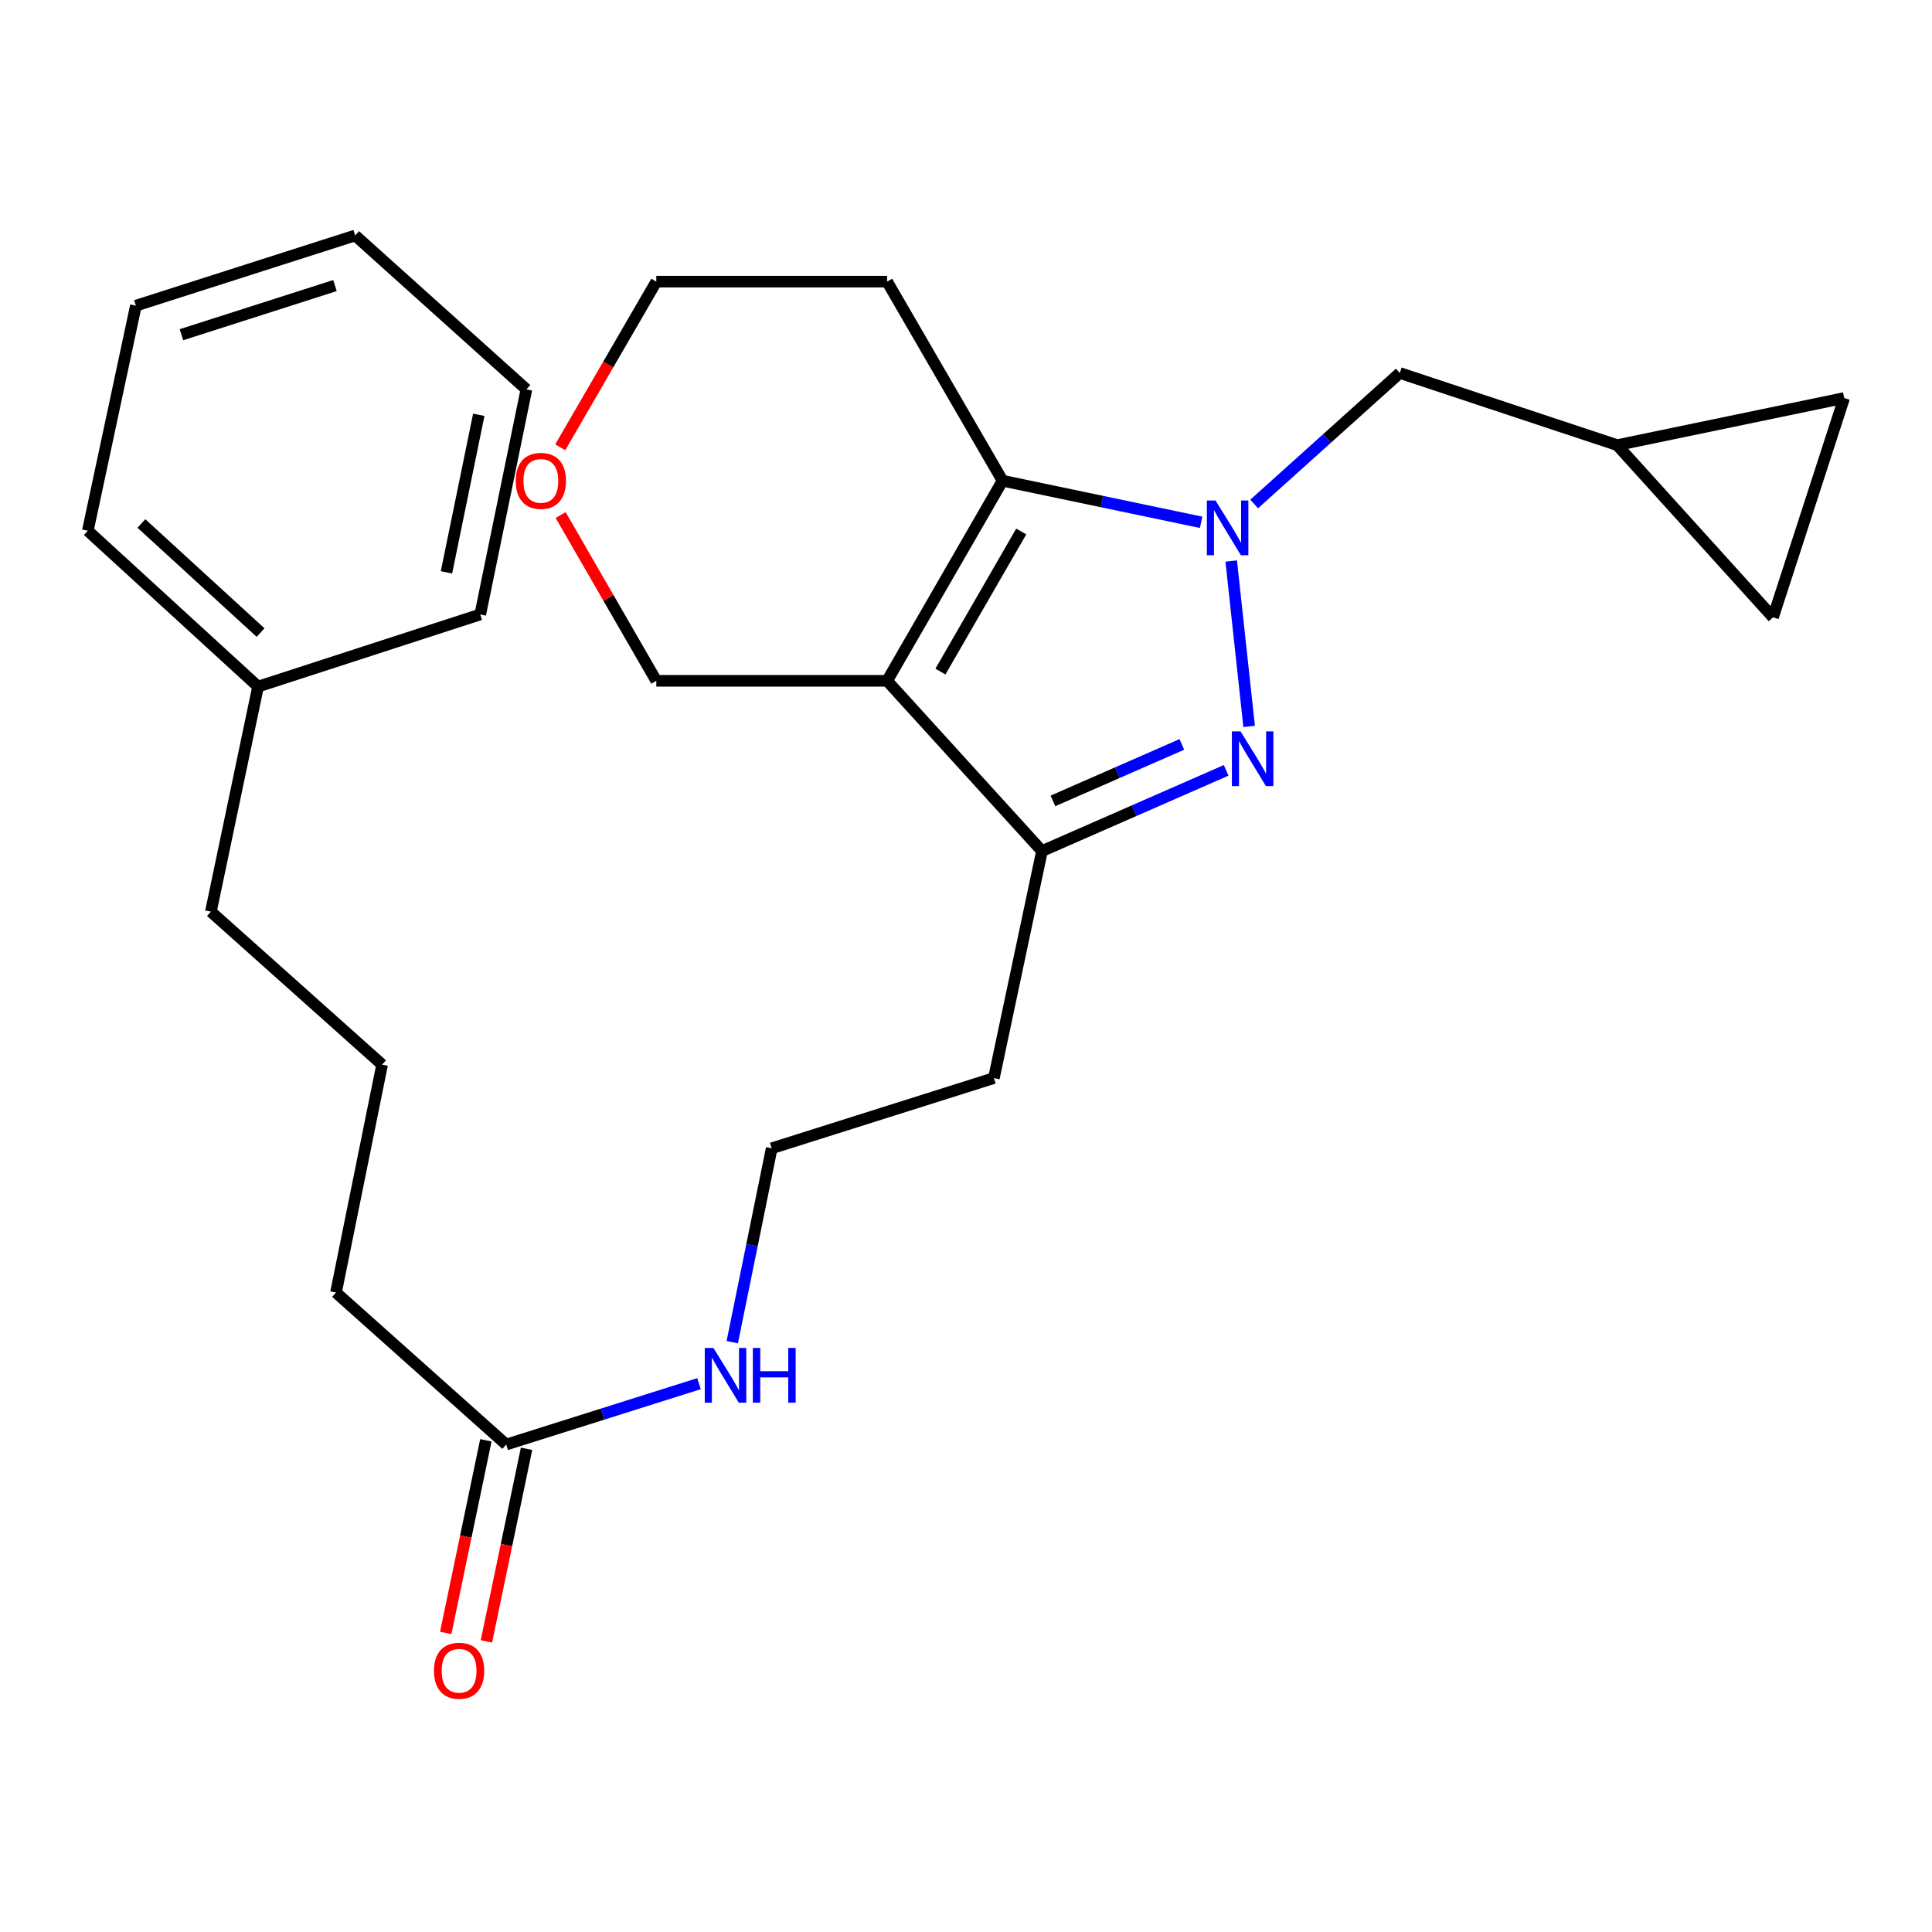 <?xml version='1.0' encoding='iso-8859-1'?>
<svg version='1.1' baseProfile='full'
              xmlns='http://www.w3.org/2000/svg'
                      xmlns:rdkit='http://www.rdkit.org/xml'
                      xmlns:xlink='http://www.w3.org/1999/xlink'
                  xml:space='preserve'
width='1000px' height='1000px' viewBox='0 0 1000 1000'>
<!-- END OF HEADER -->
<rect style='opacity:1.0;fill:#FFFFFF;stroke:none' width='1000' height='1000' x='0' y='0'> </rect>
<path class='bond-1' d='M 637.275,290.387 L 646.552,375.991' style='fill:none;fill-rule:evenodd;stroke:#0000FF;stroke-width:6px;stroke-linecap:butt;stroke-linejoin:miter;stroke-opacity:1' />
<path class='bond-2' d='M 621.7,270.35 L 570.312,259.588' style='fill:none;fill-rule:evenodd;stroke:#0000FF;stroke-width:6px;stroke-linecap:butt;stroke-linejoin:miter;stroke-opacity:1' />
<path class='bond-2' d='M 570.312,259.588 L 518.923,248.827' style='fill:none;fill-rule:evenodd;stroke:#000000;stroke-width:6px;stroke-linecap:butt;stroke-linejoin:miter;stroke-opacity:1' />
<path class='bond-4' d='M 649.152,260.866 L 686.844,226.963' style='fill:none;fill-rule:evenodd;stroke:#0000FF;stroke-width:6px;stroke-linecap:butt;stroke-linejoin:miter;stroke-opacity:1' />
<path class='bond-4' d='M 686.844,226.963 L 724.537,193.06' style='fill:none;fill-rule:evenodd;stroke:#000000;stroke-width:6px;stroke-linecap:butt;stroke-linejoin:miter;stroke-opacity:1' />
<path class='bond-0' d='M 459.178,352.392 L 518.923,248.827' style='fill:none;fill-rule:evenodd;stroke:#000000;stroke-width:6px;stroke-linecap:butt;stroke-linejoin:miter;stroke-opacity:1' />
<path class='bond-0' d='M 486.767,347.603 L 528.588,275.107' style='fill:none;fill-rule:evenodd;stroke:#000000;stroke-width:6px;stroke-linecap:butt;stroke-linejoin:miter;stroke-opacity:1' />
<path class='bond-10' d='M 459.178,352.392 L 339.7,352.392' style='fill:none;fill-rule:evenodd;stroke:#000000;stroke-width:6px;stroke-linecap:butt;stroke-linejoin:miter;stroke-opacity:1' />
<path class='bond-26' d='M 459.178,352.392 L 539.328,440.511' style='fill:none;fill-rule:evenodd;stroke:#000000;stroke-width:6px;stroke-linecap:butt;stroke-linejoin:miter;stroke-opacity:1' />
<path class='bond-3' d='M 634.649,398.735 L 586.989,419.623' style='fill:none;fill-rule:evenodd;stroke:#0000FF;stroke-width:6px;stroke-linecap:butt;stroke-linejoin:miter;stroke-opacity:1' />
<path class='bond-3' d='M 586.989,419.623 L 539.328,440.511' style='fill:none;fill-rule:evenodd;stroke:#000000;stroke-width:6px;stroke-linecap:butt;stroke-linejoin:miter;stroke-opacity:1' />
<path class='bond-3' d='M 611.719,385.306 L 578.357,399.928' style='fill:none;fill-rule:evenodd;stroke:#0000FF;stroke-width:6px;stroke-linecap:butt;stroke-linejoin:miter;stroke-opacity:1' />
<path class='bond-3' d='M 578.357,399.928 L 544.995,414.549' style='fill:none;fill-rule:evenodd;stroke:#000000;stroke-width:6px;stroke-linecap:butt;stroke-linejoin:miter;stroke-opacity:1' />
<path class='bond-11' d='M 518.923,248.827 L 459.178,145.775' style='fill:none;fill-rule:evenodd;stroke:#000000;stroke-width:6px;stroke-linecap:butt;stroke-linejoin:miter;stroke-opacity:1' />
<path class='bond-13' d='M 539.328,440.511 L 514.443,558.006' style='fill:none;fill-rule:evenodd;stroke:#000000;stroke-width:6px;stroke-linecap:butt;stroke-linejoin:miter;stroke-opacity:1' />
<path class='bond-5' d='M 724.537,193.06 L 837.062,230.405' style='fill:none;fill-rule:evenodd;stroke:#000000;stroke-width:6px;stroke-linecap:butt;stroke-linejoin:miter;stroke-opacity:1' />
<path class='bond-6' d='M 837.062,230.405 L 917.714,319.527' style='fill:none;fill-rule:evenodd;stroke:#000000;stroke-width:6px;stroke-linecap:butt;stroke-linejoin:miter;stroke-opacity:1' />
<path class='bond-7' d='M 837.062,230.405 L 954.545,206.01' style='fill:none;fill-rule:evenodd;stroke:#000000;stroke-width:6px;stroke-linecap:butt;stroke-linejoin:miter;stroke-opacity:1' />
<path class='bond-27' d='M 917.714,319.527 L 954.545,206.01' style='fill:none;fill-rule:evenodd;stroke:#000000;stroke-width:6px;stroke-linecap:butt;stroke-linejoin:miter;stroke-opacity:1' />
<path class='bond-8' d='M 262.011,747.694 L 311.912,731.94' style='fill:none;fill-rule:evenodd;stroke:#000000;stroke-width:6px;stroke-linecap:butt;stroke-linejoin:miter;stroke-opacity:1' />
<path class='bond-8' d='M 311.912,731.94 L 361.812,716.185' style='fill:none;fill-rule:evenodd;stroke:#0000FF;stroke-width:6px;stroke-linecap:butt;stroke-linejoin:miter;stroke-opacity:1' />
<path class='bond-9' d='M 251.485,745.501 L 241.097,795.35' style='fill:none;fill-rule:evenodd;stroke:#000000;stroke-width:6px;stroke-linecap:butt;stroke-linejoin:miter;stroke-opacity:1' />
<path class='bond-9' d='M 241.097,795.35 L 230.709,845.198' style='fill:none;fill-rule:evenodd;stroke:#FF0000;stroke-width:6px;stroke-linecap:butt;stroke-linejoin:miter;stroke-opacity:1' />
<path class='bond-9' d='M 272.537,749.888 L 262.149,799.737' style='fill:none;fill-rule:evenodd;stroke:#000000;stroke-width:6px;stroke-linecap:butt;stroke-linejoin:miter;stroke-opacity:1' />
<path class='bond-9' d='M 262.149,799.737 L 251.761,849.585' style='fill:none;fill-rule:evenodd;stroke:#FF0000;stroke-width:6px;stroke-linecap:butt;stroke-linejoin:miter;stroke-opacity:1' />
<path class='bond-17' d='M 262.011,747.694 L 173.905,669.026' style='fill:none;fill-rule:evenodd;stroke:#000000;stroke-width:6px;stroke-linecap:butt;stroke-linejoin:miter;stroke-opacity:1' />
<path class='bond-28' d='M 339.7,352.392 L 314.942,309.484' style='fill:none;fill-rule:evenodd;stroke:#000000;stroke-width:6px;stroke-linecap:butt;stroke-linejoin:miter;stroke-opacity:1' />
<path class='bond-28' d='M 314.942,309.484 L 290.184,266.576' style='fill:none;fill-rule:evenodd;stroke:#FF0000;stroke-width:6px;stroke-linecap:butt;stroke-linejoin:miter;stroke-opacity:1' />
<path class='bond-18' d='M 459.178,145.775 L 339.7,145.775' style='fill:none;fill-rule:evenodd;stroke:#000000;stroke-width:6px;stroke-linecap:butt;stroke-linejoin:miter;stroke-opacity:1' />
<path class='bond-12' d='M 289.974,231.529 L 314.837,188.652' style='fill:none;fill-rule:evenodd;stroke:#FF0000;stroke-width:6px;stroke-linecap:butt;stroke-linejoin:miter;stroke-opacity:1' />
<path class='bond-12' d='M 314.837,188.652 L 339.7,145.775' style='fill:none;fill-rule:evenodd;stroke:#000000;stroke-width:6px;stroke-linecap:butt;stroke-linejoin:miter;stroke-opacity:1' />
<path class='bond-15' d='M 514.443,558.006 L 399.433,594.359' style='fill:none;fill-rule:evenodd;stroke:#000000;stroke-width:6px;stroke-linecap:butt;stroke-linejoin:miter;stroke-opacity:1' />
<path class='bond-14' d='M 379.019,694.697 L 389.226,644.528' style='fill:none;fill-rule:evenodd;stroke:#0000FF;stroke-width:6px;stroke-linecap:butt;stroke-linejoin:miter;stroke-opacity:1' />
<path class='bond-14' d='M 389.226,644.528 L 399.433,594.359' style='fill:none;fill-rule:evenodd;stroke:#000000;stroke-width:6px;stroke-linecap:butt;stroke-linejoin:miter;stroke-opacity:1' />
<path class='bond-16' d='M 133.573,355.379 L 109.154,471.883' style='fill:none;fill-rule:evenodd;stroke:#000000;stroke-width:6px;stroke-linecap:butt;stroke-linejoin:miter;stroke-opacity:1' />
<path class='bond-21' d='M 133.573,355.379 L 45.455,274.715' style='fill:none;fill-rule:evenodd;stroke:#000000;stroke-width:6px;stroke-linecap:butt;stroke-linejoin:miter;stroke-opacity:1' />
<path class='bond-21' d='M 134.875,327.418 L 73.192,270.953' style='fill:none;fill-rule:evenodd;stroke:#000000;stroke-width:6px;stroke-linecap:butt;stroke-linejoin:miter;stroke-opacity:1' />
<path class='bond-22' d='M 133.573,355.379 L 248.583,318.034' style='fill:none;fill-rule:evenodd;stroke:#000000;stroke-width:6px;stroke-linecap:butt;stroke-linejoin:miter;stroke-opacity:1' />
<path class='bond-19' d='M 173.905,669.026 L 197.786,551.053' style='fill:none;fill-rule:evenodd;stroke:#000000;stroke-width:6px;stroke-linecap:butt;stroke-linejoin:miter;stroke-opacity:1' />
<path class='bond-20' d='M 197.786,551.053 L 109.154,471.883' style='fill:none;fill-rule:evenodd;stroke:#000000;stroke-width:6px;stroke-linecap:butt;stroke-linejoin:miter;stroke-opacity:1' />
<path class='bond-24' d='M 45.455,274.715 L 70.339,158.212' style='fill:none;fill-rule:evenodd;stroke:#000000;stroke-width:6px;stroke-linecap:butt;stroke-linejoin:miter;stroke-opacity:1' />
<path class='bond-23' d='M 248.583,318.034 L 272.464,201.542' style='fill:none;fill-rule:evenodd;stroke:#000000;stroke-width:6px;stroke-linecap:butt;stroke-linejoin:miter;stroke-opacity:1' />
<path class='bond-23' d='M 231.099,296.241 L 247.816,214.697' style='fill:none;fill-rule:evenodd;stroke:#000000;stroke-width:6px;stroke-linecap:butt;stroke-linejoin:miter;stroke-opacity:1' />
<path class='bond-25' d='M 272.464,201.542 L 183.844,121.882' style='fill:none;fill-rule:evenodd;stroke:#000000;stroke-width:6px;stroke-linecap:butt;stroke-linejoin:miter;stroke-opacity:1' />
<path class='bond-29' d='M 70.339,158.212 L 183.844,121.882' style='fill:none;fill-rule:evenodd;stroke:#000000;stroke-width:6px;stroke-linecap:butt;stroke-linejoin:miter;stroke-opacity:1' />
<path class='bond-29' d='M 93.92,173.243 L 173.374,147.812' style='fill:none;fill-rule:evenodd;stroke:#000000;stroke-width:6px;stroke-linecap:butt;stroke-linejoin:miter;stroke-opacity:1' />
<path  class='atom-0' d='M 629.155 259.062
L 638.435 274.062
Q 639.355 275.542, 640.835 278.222
Q 642.315 280.902, 642.395 281.062
L 642.395 259.062
L 646.155 259.062
L 646.155 287.382
L 642.275 287.382
L 632.315 270.982
Q 631.155 269.062, 629.915 266.862
Q 628.715 264.662, 628.355 263.982
L 628.355 287.382
L 624.675 287.382
L 624.675 259.062
L 629.155 259.062
' fill='#0000FF'/>
<path  class='atom-2' d='M 642.105 378.564
L 651.385 393.564
Q 652.305 395.044, 653.785 397.724
Q 655.265 400.404, 655.345 400.564
L 655.345 378.564
L 659.105 378.564
L 659.105 406.884
L 655.225 406.884
L 645.265 390.484
Q 644.105 388.564, 642.865 386.364
Q 641.665 384.164, 641.305 383.484
L 641.305 406.884
L 637.625 406.884
L 637.625 378.564
L 642.105 378.564
' fill='#0000FF'/>
<path  class='atom-10' d='M 224.628 864.78
Q 224.628 857.98, 227.988 854.18
Q 231.348 850.38, 237.628 850.38
Q 243.908 850.38, 247.268 854.18
Q 250.628 857.98, 250.628 864.78
Q 250.628 871.66, 247.228 875.58
Q 243.828 879.46, 237.628 879.46
Q 231.388 879.46, 227.988 875.58
Q 224.628 871.7, 224.628 864.78
M 237.628 876.26
Q 241.948 876.26, 244.268 873.38
Q 246.628 870.46, 246.628 864.78
Q 246.628 859.22, 244.268 856.42
Q 241.948 853.58, 237.628 853.58
Q 233.308 853.58, 230.948 856.38
Q 228.628 859.18, 228.628 864.78
Q 228.628 870.5, 230.948 873.38
Q 233.308 876.26, 237.628 876.26
' fill='#FF0000'/>
<path  class='atom-13' d='M 266.943 248.907
Q 266.943 242.107, 270.303 238.307
Q 273.663 234.507, 279.943 234.507
Q 286.223 234.507, 289.583 238.307
Q 292.943 242.107, 292.943 248.907
Q 292.943 255.787, 289.543 259.707
Q 286.143 263.587, 279.943 263.587
Q 273.703 263.587, 270.303 259.707
Q 266.943 255.827, 266.943 248.907
M 279.943 260.387
Q 284.263 260.387, 286.583 257.507
Q 288.943 254.587, 288.943 248.907
Q 288.943 243.347, 286.583 240.547
Q 284.263 237.707, 279.943 237.707
Q 275.623 237.707, 273.263 240.507
Q 270.943 243.307, 270.943 248.907
Q 270.943 254.627, 273.263 257.507
Q 275.623 260.387, 279.943 260.387
' fill='#FF0000'/>
<path  class='atom-15' d='M 369.268 697.695
L 378.548 712.695
Q 379.468 714.175, 380.948 716.855
Q 382.428 719.535, 382.508 719.695
L 382.508 697.695
L 386.268 697.695
L 386.268 726.015
L 382.388 726.015
L 372.428 709.615
Q 371.268 707.695, 370.028 705.495
Q 368.828 703.295, 368.468 702.615
L 368.468 726.015
L 364.788 726.015
L 364.788 697.695
L 369.268 697.695
' fill='#0000FF'/>
<path  class='atom-15' d='M 389.668 697.695
L 393.508 697.695
L 393.508 709.735
L 407.988 709.735
L 407.988 697.695
L 411.828 697.695
L 411.828 726.015
L 407.988 726.015
L 407.988 712.935
L 393.508 712.935
L 393.508 726.015
L 389.668 726.015
L 389.668 697.695
' fill='#0000FF'/>
</svg>
